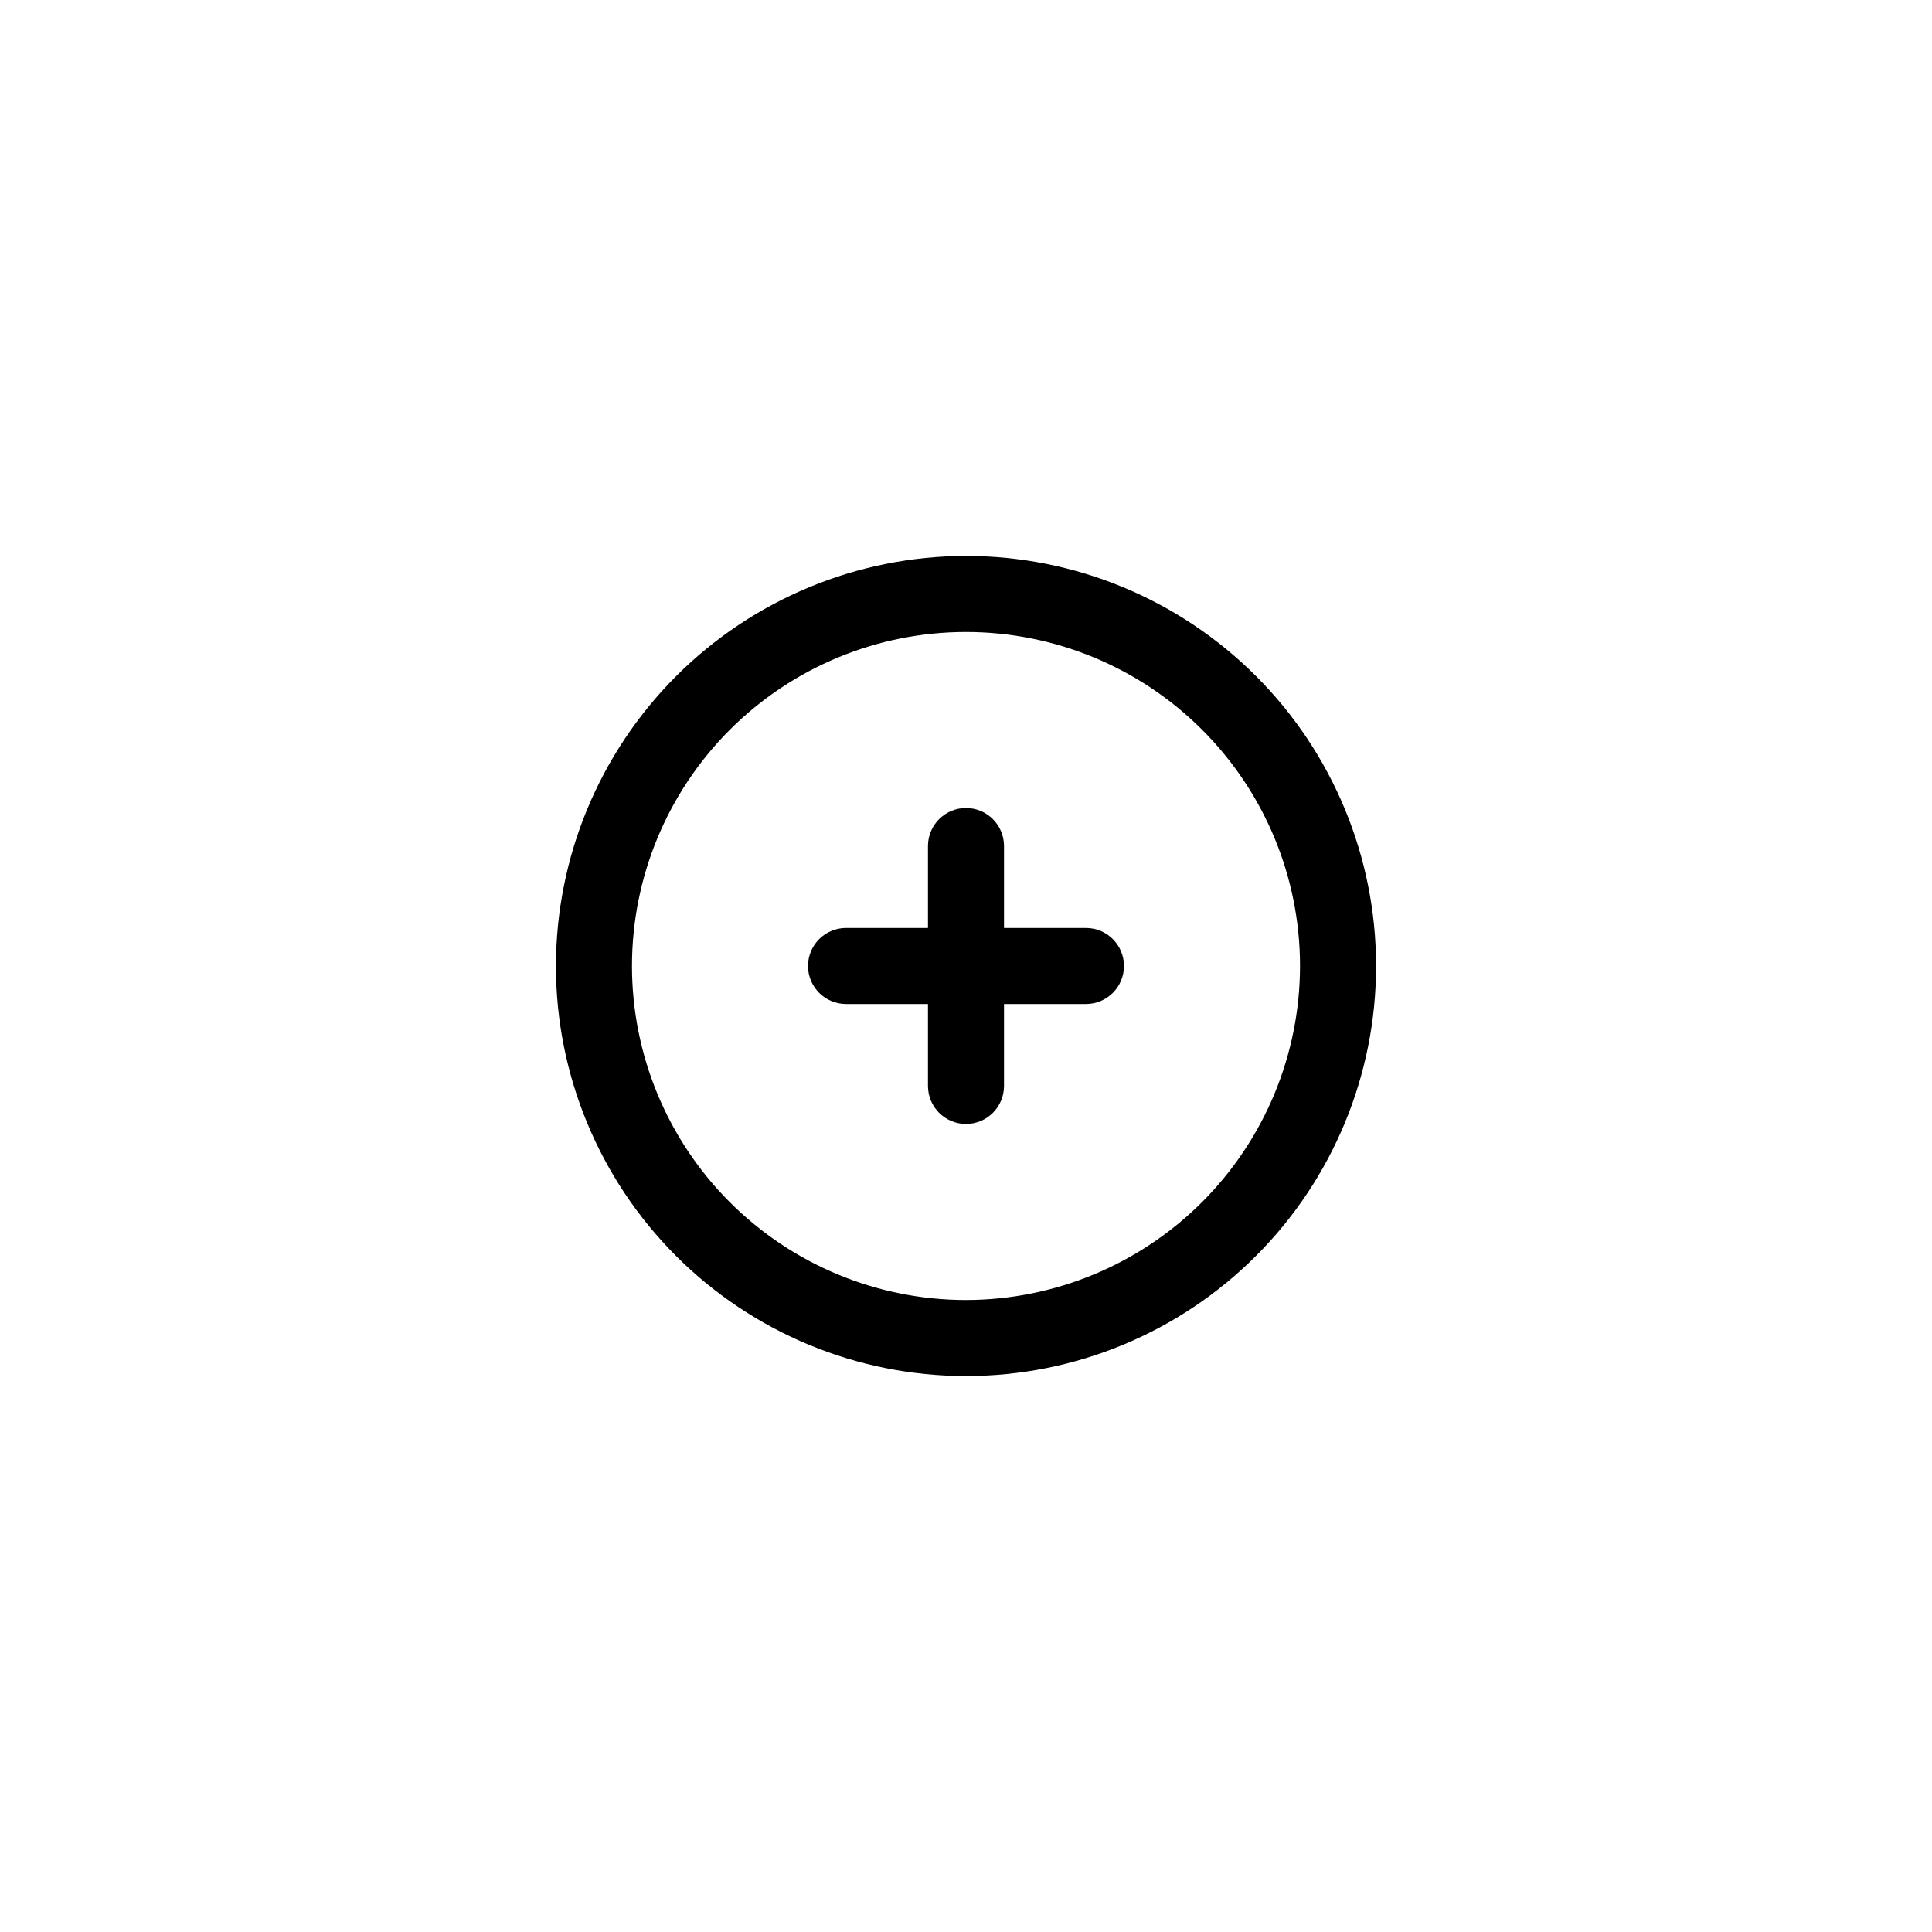 <?xml version="1.0" encoding="UTF-8"?>
<!-- The Best Svg Icon site in the world: iconSvg.co, Visit us! https://iconsvg.co -->
<svg fill="#000000" width="800px" height="800px" version="1.1" viewBox="144 144 512 512" xmlns="http://www.w3.org/2000/svg">
 <g>
  <path d="m291.33 400c0 28.82 11.449 56.461 31.828 76.84 20.379 20.383 48.02 31.832 76.844 31.832 28.82 0 56.461-11.449 76.84-31.832 20.383-20.379 31.832-48.02 31.832-76.84 0-28.824-11.449-56.465-31.832-76.844-20.379-20.379-48.02-31.828-76.84-31.828-28.816 0.023-56.441 11.484-76.816 31.855-20.371 20.375-31.832 48-31.855 76.816zm108.67 88.52c-23.477 0-45.992-9.328-62.594-25.93-16.602-16.598-25.926-39.113-25.926-62.59s9.324-45.992 25.926-62.594 39.117-25.926 62.594-25.926 45.992 9.324 62.59 25.926c16.602 16.602 25.93 39.117 25.93 62.594-0.027 23.469-9.363 45.969-25.957 62.562s-39.094 25.93-62.562 25.957z"/>
  <path d="m431.79 389.92h-21.715v-21.715c0-5.562-4.512-10.074-10.074-10.074-5.566 0-10.078 4.512-10.078 10.074v21.715h-21.715c-5.562 0-10.074 4.512-10.074 10.078 0 5.562 4.512 10.074 10.074 10.074h21.715v21.715c0 5.566 4.512 10.074 10.078 10.074 5.562 0 10.074-4.508 10.074-10.074v-21.715h21.715c5.566 0 10.074-4.512 10.074-10.074 0-5.566-4.508-10.078-10.074-10.078z"/>
 </g>
</svg>